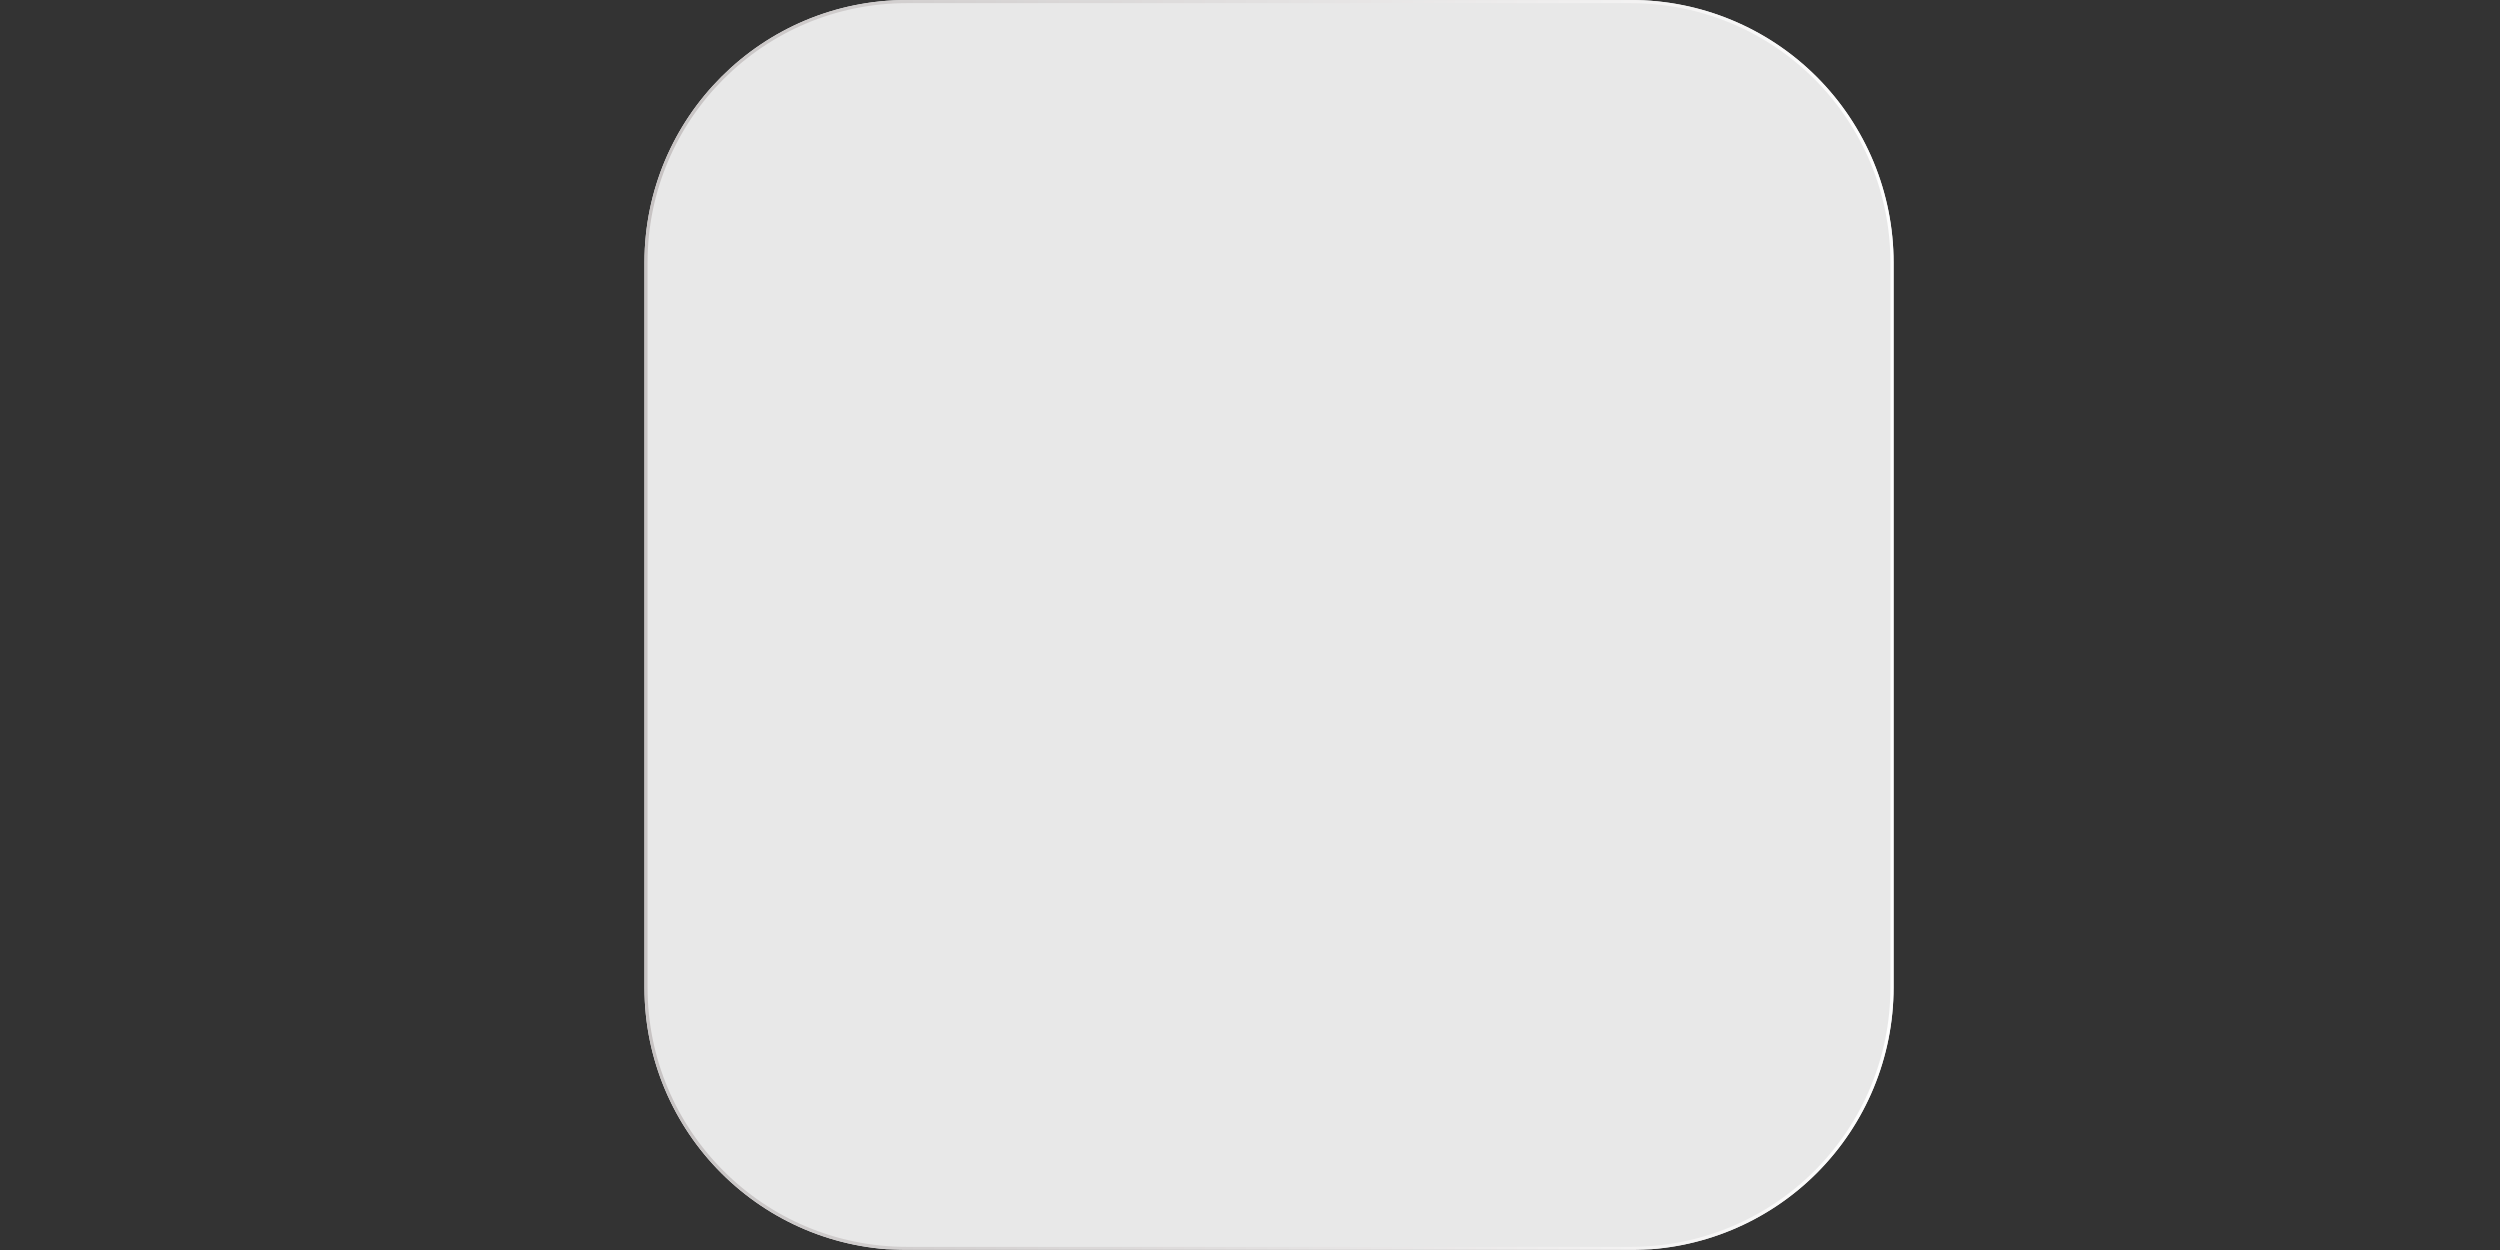 <svg version="1.0" preserveAspectRatio="xMidYMid meet" height="200" viewBox="0 0 300 150" zoomAndPan="magnify" width="400" xmlns:xlink="http://www.w3.org/1999/xlink" xmlns="http://www.w3.org/2000/svg"><rect x="0" y="0" width="300" height="150" fill="#333333" stroke="none"/><defs><clipPath id="8427184a17"><path clip-rule="nonzero" d="M 77.332 0 L 227.234 0 L 227.234 150 L 77.332 150 Z M 77.332 0"></path></clipPath><clipPath id="3a46c0f2ec"><path clip-rule="nonzero" d="M 108.832 0 L 195.734 0 C 204.09 0 212.102 3.32 218.008 9.227 C 223.914 15.133 227.234 23.145 227.234 31.5 L 227.234 118.5 C 227.234 126.855 223.914 134.867 218.008 140.773 C 212.102 146.68 204.09 150 195.734 150 L 108.832 150 C 91.434 150 77.332 135.898 77.332 118.5 L 77.332 31.5 C 77.332 14.102 91.434 0 108.832 0 Z M 108.832 0"></path></clipPath><clipPath id="2722108c4e"><path clip-rule="nonzero" d="M 77.332 0.004 L 227.332 0.004 L 227.332 150 L 77.332 150 Z M 77.332 0.004"></path></clipPath><clipPath id="3132129478"><path clip-rule="nonzero" d="M 108.832 0.004 L 195.727 0.004 C 204.082 0.004 212.094 3.324 218 9.23 C 223.906 15.137 227.227 23.148 227.227 31.504 L 227.227 118.496 C 227.227 126.852 223.906 134.863 218 140.77 C 212.094 146.676 204.082 149.996 195.727 149.996 L 108.832 149.996 C 91.434 149.996 77.332 135.895 77.332 118.496 L 77.332 31.504 C 77.332 14.105 91.434 0.004 108.832 0.004 Z M 108.832 0.004"></path></clipPath><linearGradient id="cbdbf545d3" y2="106.667" gradientUnits="userSpaceOnUse" x2="213.194" y1="106.667" gradientTransform="matrix(0.937, 0, 0, 0.937, -0, 0)" x1="0"><stop offset="0" stop-color="rgb(78%, 76.5%, 76.5%)" stop-opacity="1"></stop><stop offset="0.016" stop-color="rgb(78.171%, 76.683%, 76.683%)" stop-opacity="1"></stop><stop offset="0.031" stop-color="rgb(78.514%, 77.049%, 77.049%)" stop-opacity="1"></stop><stop offset="0.047" stop-color="rgb(78.857%, 77.417%, 77.417%)" stop-opacity="1"></stop><stop offset="0.062" stop-color="rgb(79.202%, 77.783%, 77.783%)" stop-opacity="1"></stop><stop offset="0.078" stop-color="rgb(79.546%, 78.151%, 78.151%)" stop-opacity="1"></stop><stop offset="0.094" stop-color="rgb(79.889%, 78.519%, 78.519%)" stop-opacity="1"></stop><stop offset="0.109" stop-color="rgb(80.234%, 78.885%, 78.885%)" stop-opacity="1"></stop><stop offset="0.125" stop-color="rgb(80.577%, 79.253%, 79.253%)" stop-opacity="1"></stop><stop offset="0.141" stop-color="rgb(80.92%, 79.62%, 79.62%)" stop-opacity="1"></stop><stop offset="0.156" stop-color="rgb(81.264%, 79.987%, 79.987%)" stop-opacity="1"></stop><stop offset="0.172" stop-color="rgb(81.609%, 80.354%, 80.354%)" stop-opacity="1"></stop><stop offset="0.188" stop-color="rgb(81.952%, 80.722%, 80.722%)" stop-opacity="1"></stop><stop offset="0.203" stop-color="rgb(82.295%, 81.088%, 81.088%)" stop-opacity="1"></stop><stop offset="0.219" stop-color="rgb(82.64%, 81.456%, 81.456%)" stop-opacity="1"></stop><stop offset="0.234" stop-color="rgb(82.983%, 81.824%, 81.824%)" stop-opacity="1"></stop><stop offset="0.25" stop-color="rgb(83.327%, 82.19%, 82.19%)" stop-opacity="1"></stop><stop offset="0.266" stop-color="rgb(83.67%, 82.558%, 82.558%)" stop-opacity="1"></stop><stop offset="0.281" stop-color="rgb(84.015%, 82.924%, 82.924%)" stop-opacity="1"></stop><stop offset="0.297" stop-color="rgb(84.358%, 83.292%, 83.292%)" stop-opacity="1"></stop><stop offset="0.312" stop-color="rgb(84.702%, 83.659%, 83.659%)" stop-opacity="1"></stop><stop offset="0.328" stop-color="rgb(85.045%, 84.026%, 84.026%)" stop-opacity="1"></stop><stop offset="0.344" stop-color="rgb(85.39%, 84.393%, 84.393%)" stop-opacity="1"></stop><stop offset="0.359" stop-color="rgb(85.733%, 84.761%, 84.761%)" stop-opacity="1"></stop><stop offset="0.375" stop-color="rgb(86.076%, 85.127%, 85.127%)" stop-opacity="1"></stop><stop offset="0.391" stop-color="rgb(86.421%, 85.495%, 85.495%)" stop-opacity="1"></stop><stop offset="0.406" stop-color="rgb(86.765%, 85.863%, 85.863%)" stop-opacity="1"></stop><stop offset="0.422" stop-color="rgb(87.108%, 86.229%, 86.229%)" stop-opacity="1"></stop><stop offset="0.438" stop-color="rgb(87.451%, 86.597%, 86.597%)" stop-opacity="1"></stop><stop offset="0.453" stop-color="rgb(87.796%, 86.963%, 86.963%)" stop-opacity="1"></stop><stop offset="0.469" stop-color="rgb(88.139%, 87.331%, 87.331%)" stop-opacity="1"></stop><stop offset="0.484" stop-color="rgb(88.483%, 87.698%, 87.698%)" stop-opacity="1"></stop><stop offset="0.5" stop-color="rgb(88.828%, 88.065%, 88.065%)" stop-opacity="1"></stop><stop offset="0.516" stop-color="rgb(89.171%, 88.432%, 88.432%)" stop-opacity="1"></stop><stop offset="0.531" stop-color="rgb(89.514%, 88.8%, 88.8%)" stop-opacity="1"></stop><stop offset="0.547" stop-color="rgb(89.857%, 89.166%, 89.166%)" stop-opacity="1"></stop><stop offset="0.562" stop-color="rgb(90.202%, 89.534%, 89.534%)" stop-opacity="1"></stop><stop offset="0.578" stop-color="rgb(90.546%, 89.902%, 89.902%)" stop-opacity="1"></stop><stop offset="0.594" stop-color="rgb(90.889%, 90.268%, 90.268%)" stop-opacity="1"></stop><stop offset="0.609" stop-color="rgb(91.234%, 90.636%, 90.636%)" stop-opacity="1"></stop><stop offset="0.625" stop-color="rgb(91.577%, 91.003%, 91.003%)" stop-opacity="1"></stop><stop offset="0.641" stop-color="rgb(91.92%, 91.37%, 91.37%)" stop-opacity="1"></stop><stop offset="0.656" stop-color="rgb(92.264%, 91.737%, 91.737%)" stop-opacity="1"></stop><stop offset="0.672" stop-color="rgb(92.609%, 92.104%, 92.104%)" stop-opacity="1"></stop><stop offset="0.688" stop-color="rgb(92.952%, 92.471%, 92.471%)" stop-opacity="1"></stop><stop offset="0.703" stop-color="rgb(93.295%, 92.839%, 92.839%)" stop-opacity="1"></stop><stop offset="0.719" stop-color="rgb(93.639%, 93.205%, 93.205%)" stop-opacity="1"></stop><stop offset="0.734" stop-color="rgb(93.983%, 93.573%, 93.573%)" stop-opacity="1"></stop><stop offset="0.75" stop-color="rgb(94.327%, 93.941%, 93.941%)" stop-opacity="1"></stop><stop offset="0.766" stop-color="rgb(94.67%, 94.307%, 94.307%)" stop-opacity="1"></stop><stop offset="0.781" stop-color="rgb(95.015%, 94.675%, 94.675%)" stop-opacity="1"></stop><stop offset="0.797" stop-color="rgb(95.358%, 95.042%, 95.042%)" stop-opacity="1"></stop><stop offset="0.812" stop-color="rgb(95.702%, 95.409%, 95.409%)" stop-opacity="1"></stop><stop offset="0.828" stop-color="rgb(96.045%, 95.776%, 95.776%)" stop-opacity="1"></stop><stop offset="0.844" stop-color="rgb(96.39%, 96.143%, 96.143%)" stop-opacity="1"></stop><stop offset="0.859" stop-color="rgb(96.733%, 96.51%, 96.51%)" stop-opacity="1"></stop><stop offset="0.875" stop-color="rgb(97.076%, 96.878%, 96.878%)" stop-opacity="1"></stop><stop offset="0.891" stop-color="rgb(97.421%, 97.244%, 97.244%)" stop-opacity="1"></stop><stop offset="0.906" stop-color="rgb(97.765%, 97.612%, 97.612%)" stop-opacity="1"></stop><stop offset="0.922" stop-color="rgb(98.108%, 97.98%, 97.98%)" stop-opacity="1"></stop><stop offset="0.938" stop-color="rgb(98.451%, 98.346%, 98.346%)" stop-opacity="1"></stop><stop offset="0.953" stop-color="rgb(98.796%, 98.714%, 98.714%)" stop-opacity="1"></stop><stop offset="0.969" stop-color="rgb(99.139%, 99.081%, 99.081%)" stop-opacity="1"></stop><stop offset="0.984" stop-color="rgb(99.483%, 99.448%, 99.448%)" stop-opacity="1"></stop><stop offset="1" stop-color="rgb(99.828%, 99.815%, 99.815%)" stop-opacity="1"></stop></linearGradient></defs><g clip-path="url(#8427184a17)"><g clip-path="url(#3a46c0f2ec)"><path fill-rule="nonzero" fill-opacity="1" d="M 77.332 0 L 227.234 0 L 227.234 149.902 L 77.332 149.902 Z M 77.332 0" fill="#e8e8e8"></path></g></g><g clip-path="url(#2722108c4e)"><g clip-path="url(#3132129478)"><path stroke-miterlimit="4" stroke-width="1" stroke="url(#cbdbf545d3)" d="M 42 0 L 157.86 0 C 169 0 179.682 4.427 187.557 12.302 C 195.432 20.177 199.86 30.86 199.86 42 L 199.86 157.99 C 199.86 169.13 195.432 179.813 187.557 187.688 C 179.682 195.563 169 199.99 157.86 199.99 L 42 199.99 C 18.802 199.99 0 181.188 0 157.99 L 0 42 C 0 18.802 18.802 0 42 0 Z M 42 0" stroke-linejoin="miter" fill="none" transform="matrix(0.75, 0, 0, 0.75, 77.332, 0.004)" stroke-linecap="butt"></path></g></g></svg>